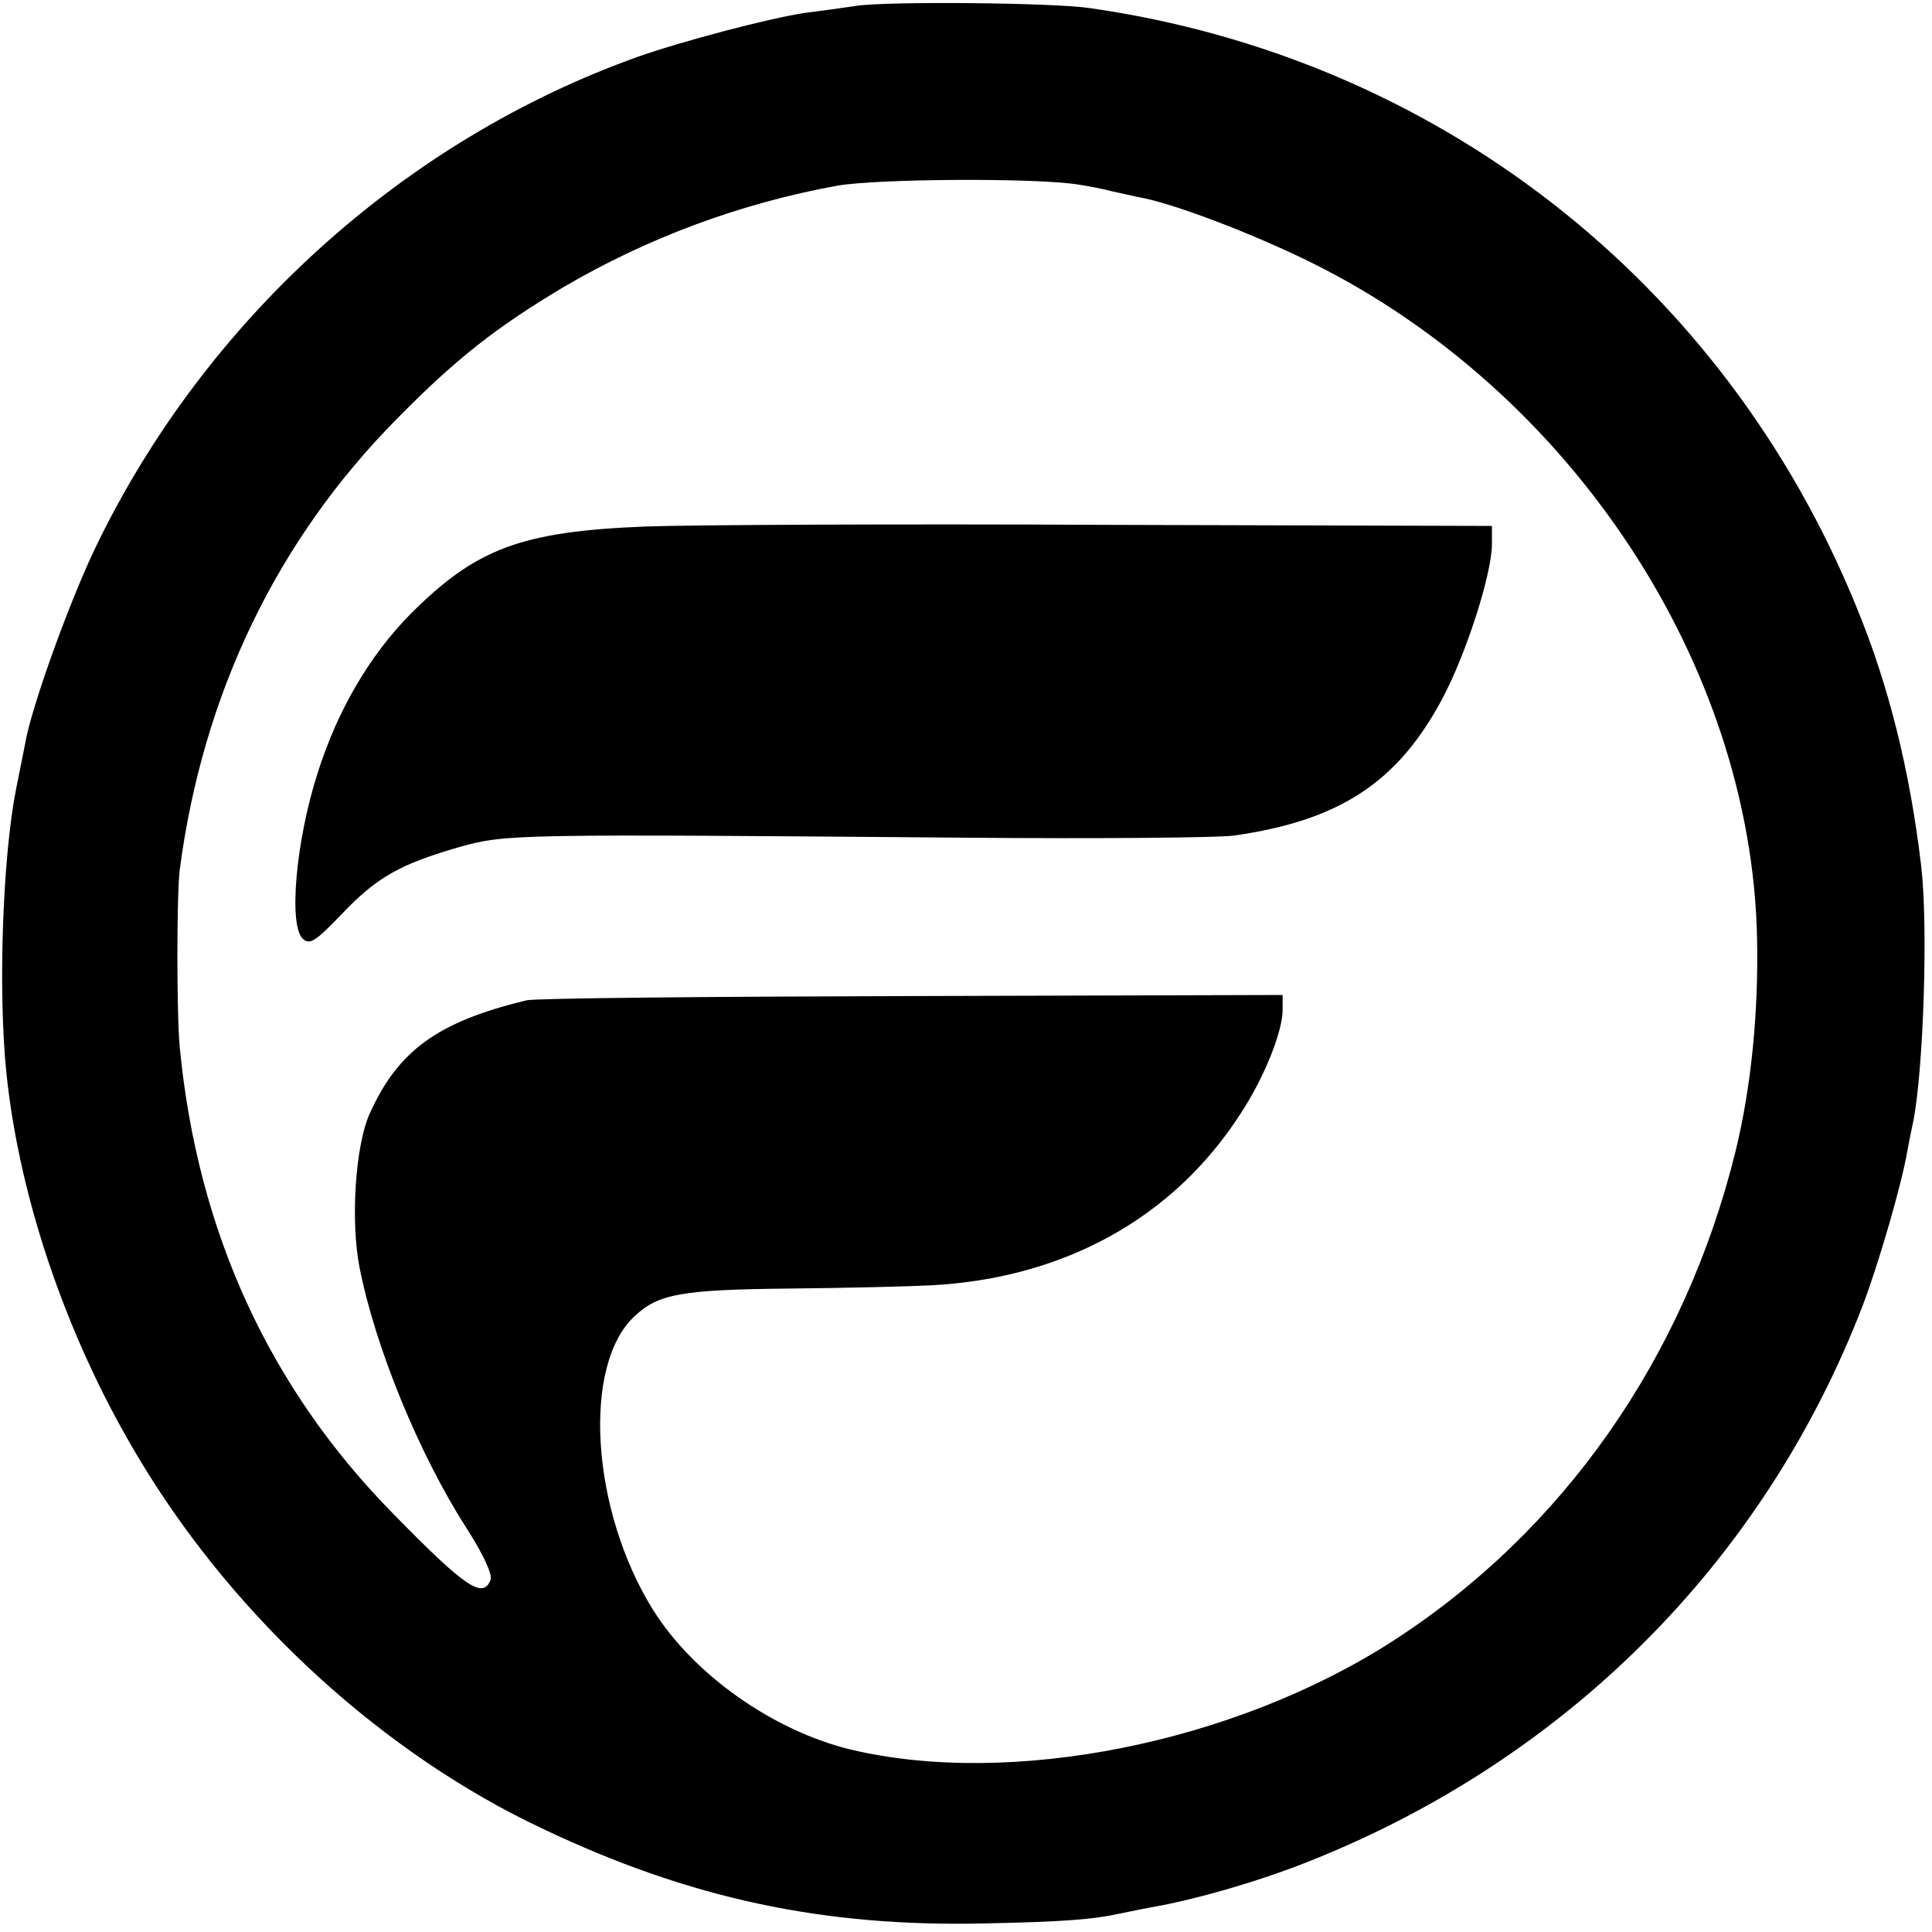 <?xml version="1.0" standalone="no"?>
<!DOCTYPE svg PUBLIC "-//W3C//DTD SVG 20010904//EN"
 "http://www.w3.org/TR/2001/REC-SVG-20010904/DTD/svg10.dtd">
<svg version="1.0" xmlns="http://www.w3.org/2000/svg"
 width="360pt" height="360pt" viewBox="0 0 360 360"
 preserveAspectRatio="xMidYMid meet">
<g transform="translate(0,360) scale(0.1,-0.1)"
fill="#000000" stroke="none">
<path d="M1595 3589 c-27 -4 -70 -10 -95 -13 -67 -10 -230 -53 -312 -82 -436
-156 -805 -490 -1009 -912 -49 -101 -121 -301 -132 -367 -3 -16 -11 -55 -17
-85 -25 -126 -34 -376 -18 -530 25 -241 118 -508 255 -731 177 -290 450 -538
743 -676 275 -131 525 -184 825 -177 145 3 201 7 255 19 14 3 39 8 55 11 82
14 202 49 290 84 482 190 851 559 1035 1035 30 78 74 230 84 290 3 17 8 41 11
55 19 95 28 363 15 475 -21 179 -61 340 -122 487 -247 604 -782 1021 -1428
1113 -66 10 -377 13 -435 4z m415 -333 c19 -3 46 -8 60 -12 14 -3 36 -8 50
-11 65 -11 216 -69 325 -123 483 -240 818 -748 829 -1257 3 -140 -11 -279 -40
-398 -95 -385 -321 -708 -639 -913 -295 -190 -711 -273 -1010 -202 -144 35
-292 139 -368 260 -116 186 -133 457 -34 548 44 41 86 49 290 51 106 1 224 4
262 6 247 13 451 125 576 319 44 66 79 154 79 194 l0 28 -692 -2 c-381 -1
-704 -4 -717 -8 -166 -40 -240 -94 -293 -213 -26 -60 -35 -199 -18 -285 29
-148 111 -348 199 -485 32 -50 49 -87 45 -97 -14 -36 -47 -14 -180 122 -232
235 -366 527 -399 870 -6 62 -6 284 0 332 43 327 181 614 405 840 110 112 186
171 310 245 157 92 329 156 510 189 74 13 370 15 450 2z"/>
<path d="M1205 2619 c-234 -9 -318 -41 -440 -163 -76 -77 -136 -179 -173 -296
-41 -127 -55 -287 -27 -310 13 -11 24 -3 73 48 65 68 108 92 219 124 87 24
100 24 953 17 239 -2 459 0 489 4 197 28 305 99 388 254 45 84 93 234 93 289
l0 34 -712 2 c-392 2 -780 0 -863 -3z"/>
</g>
</svg>
